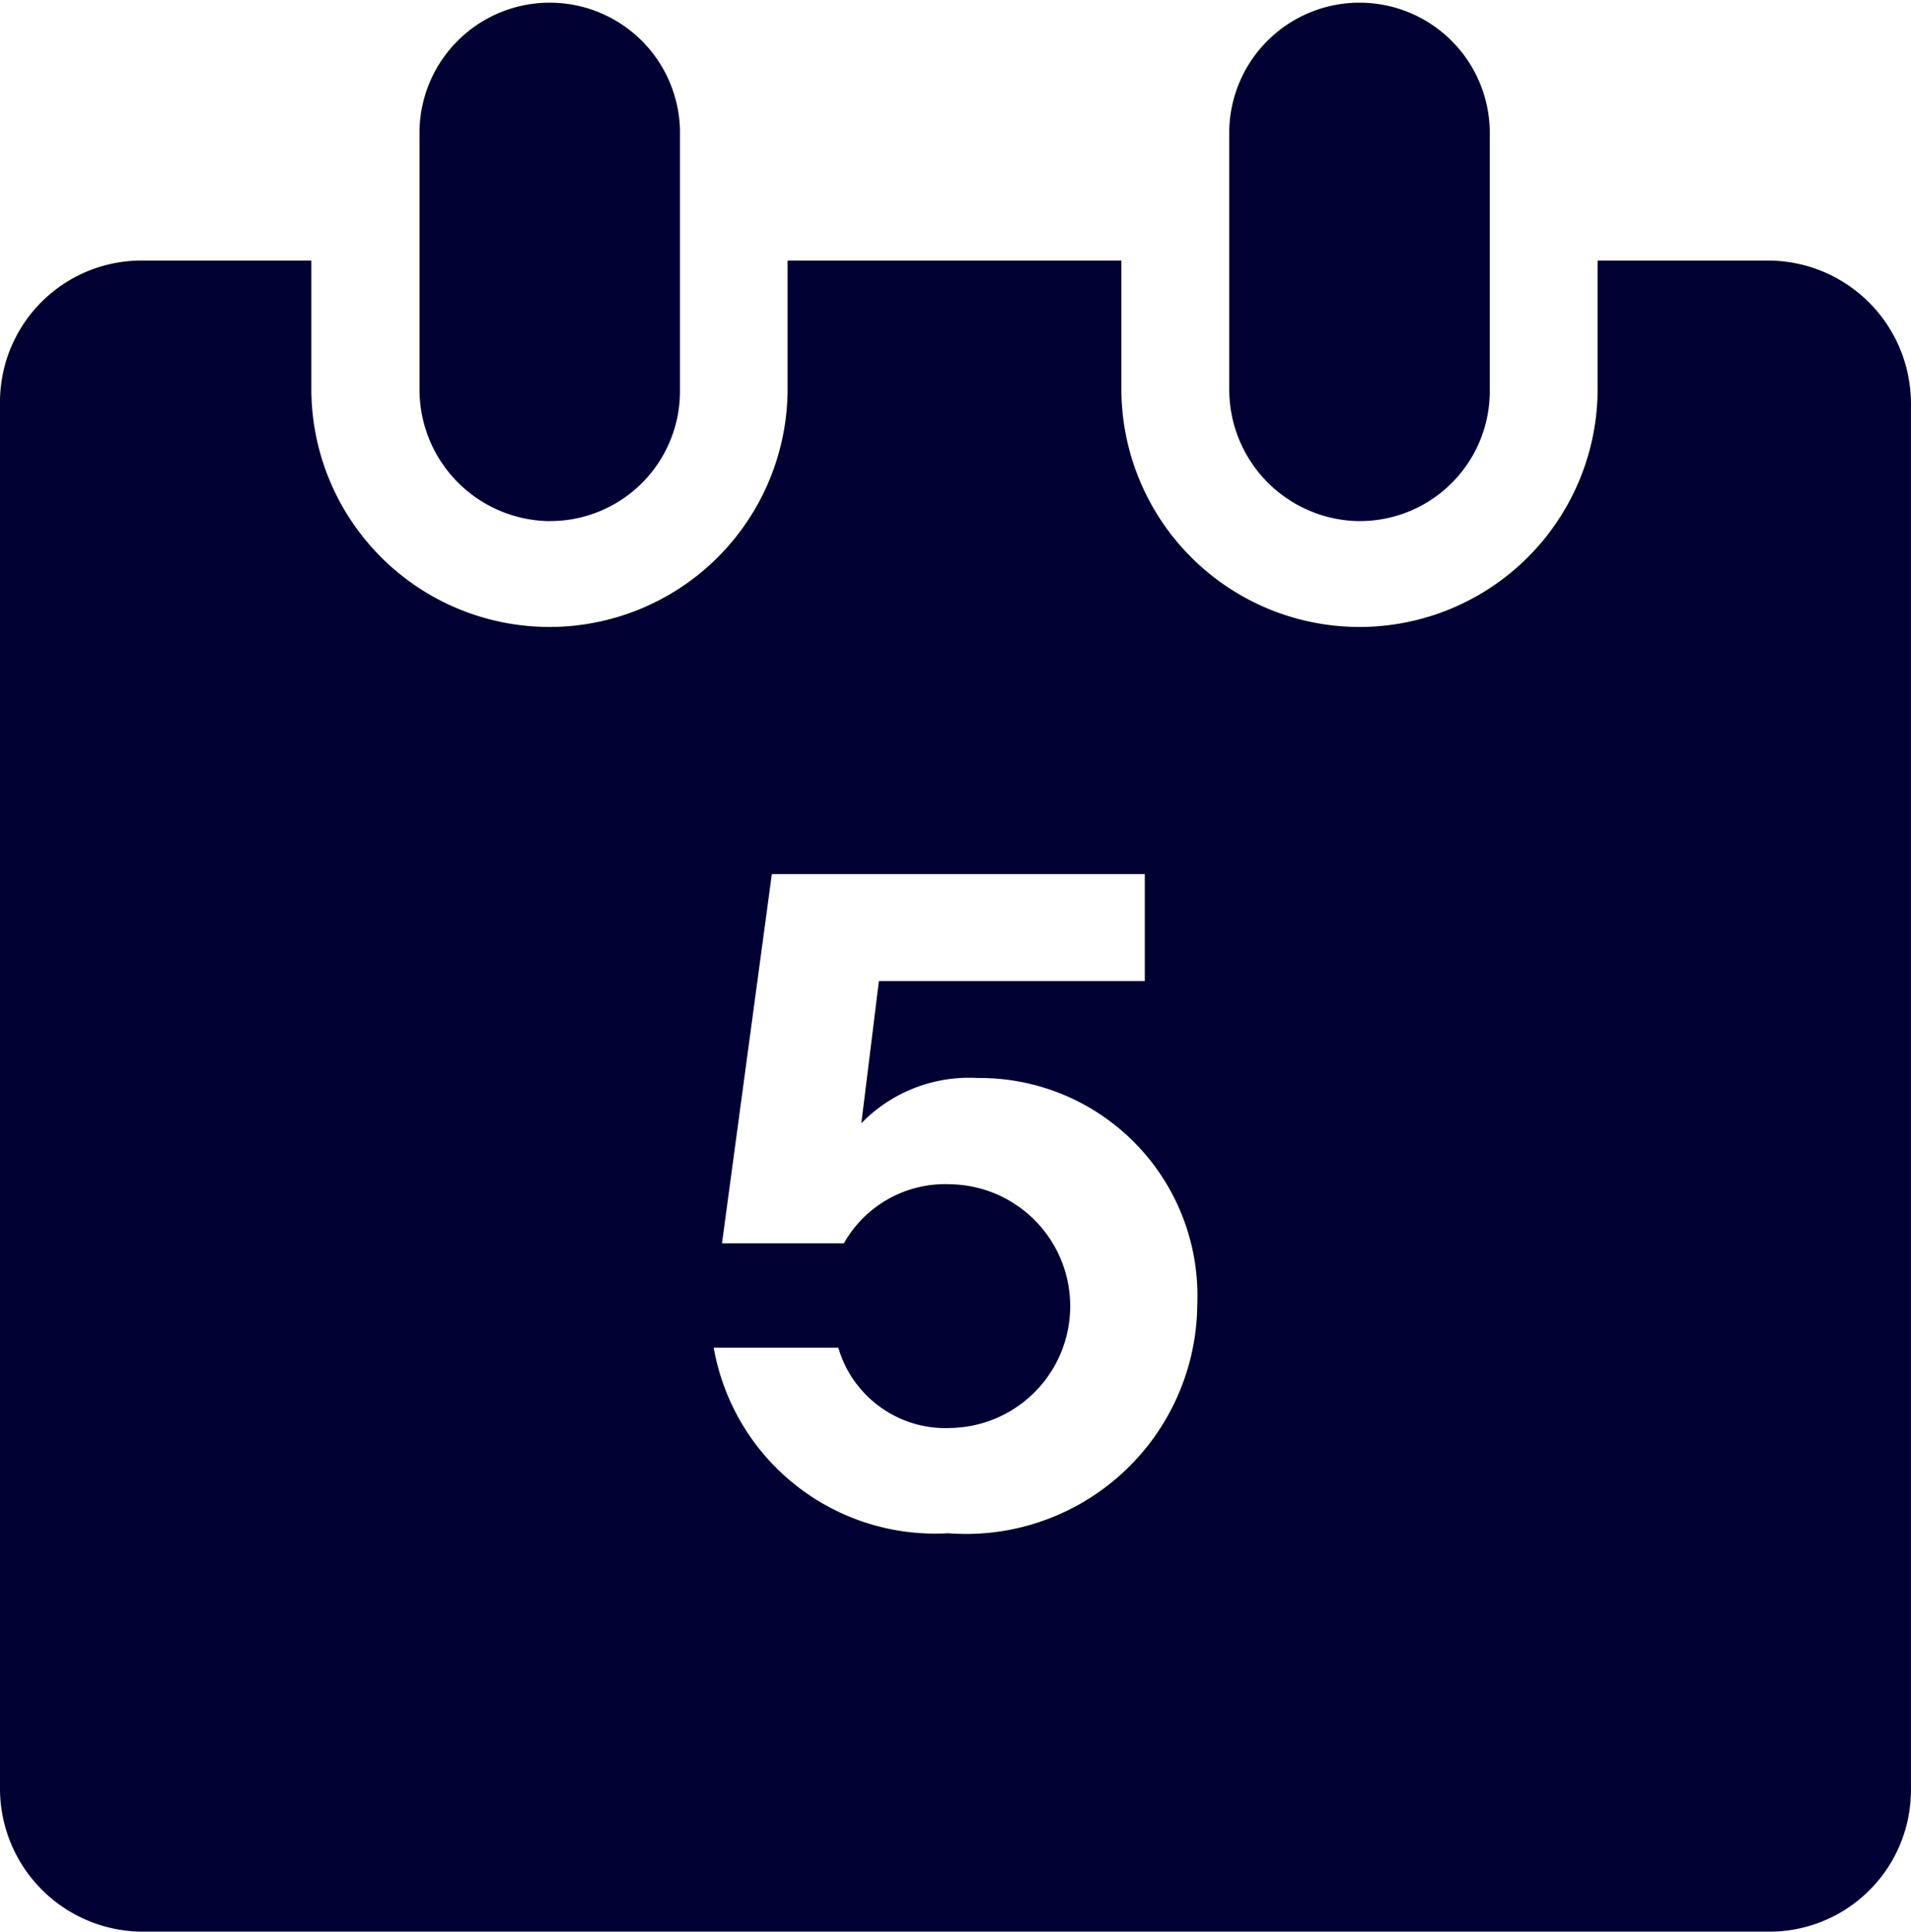 <svg id="Group_9" data-name="Group 9" xmlns="http://www.w3.org/2000/svg" xmlns:xlink="http://www.w3.org/1999/xlink" width="34.722" height="35.092" viewBox="0 0 34.722 35.092">
  <defs>
    <clipPath id="clip-path">
      <rect id="Rectangle_17" data-name="Rectangle 17" width="34.722" height="35.092" fill="#003"/>
    </clipPath>
  </defs>
  <g id="Group_8" data-name="Group 8" clip-path="url(#clip-path)">
    <path id="Path_22" data-name="Path 22" d="M117.73,9.466h0A2.359,2.359,0,0,0,120.1,7.1V2.367a2.367,2.367,0,0,0-4.733,0v4.7a2.391,2.391,0,0,0,2.367,2.4" transform="translate(-107.745)" fill="#003"/>
    <path id="Path_23" data-name="Path 23" d="M340.609,9.466h0A2.359,2.359,0,0,0,342.976,7.1V2.367a2.367,2.367,0,0,0-4.733,0v4.7a2.391,2.391,0,0,0,2.367,2.4" transform="translate(-315.908)" fill="#003"/>
    <path id="Path_24" data-name="Path 24" d="M32.1,71.68H29.028v2.33a4.326,4.326,0,1,1-8.653,0V71.68H14.31v2.33a4.326,4.326,0,0,1-8.653,0V71.68H2.588A2.572,2.572,0,0,0,0,74.268V99.45a2.6,2.6,0,0,0,2.588,2.588H32.133a2.572,2.572,0,0,0,2.588-2.588V74.268A2.6,2.6,0,0,0,32.1,71.68M17.227,94.8a4.083,4.083,0,0,1-4.259-3.371h2.264a2.028,2.028,0,0,0,2.046,1.459,2.214,2.214,0,0,0,0-4.427,2.111,2.111,0,0,0-1.945,1.073H13.118l.906-6.708H20.8V84.77H15.969l-.319,2.582a2.731,2.731,0,0,1,2.113-.822,3.955,3.955,0,0,1,3.991,4.108A4.2,4.2,0,0,1,17.227,94.8" transform="translate(0 -66.947)" fill="#003"/>
  </g>
</svg>
